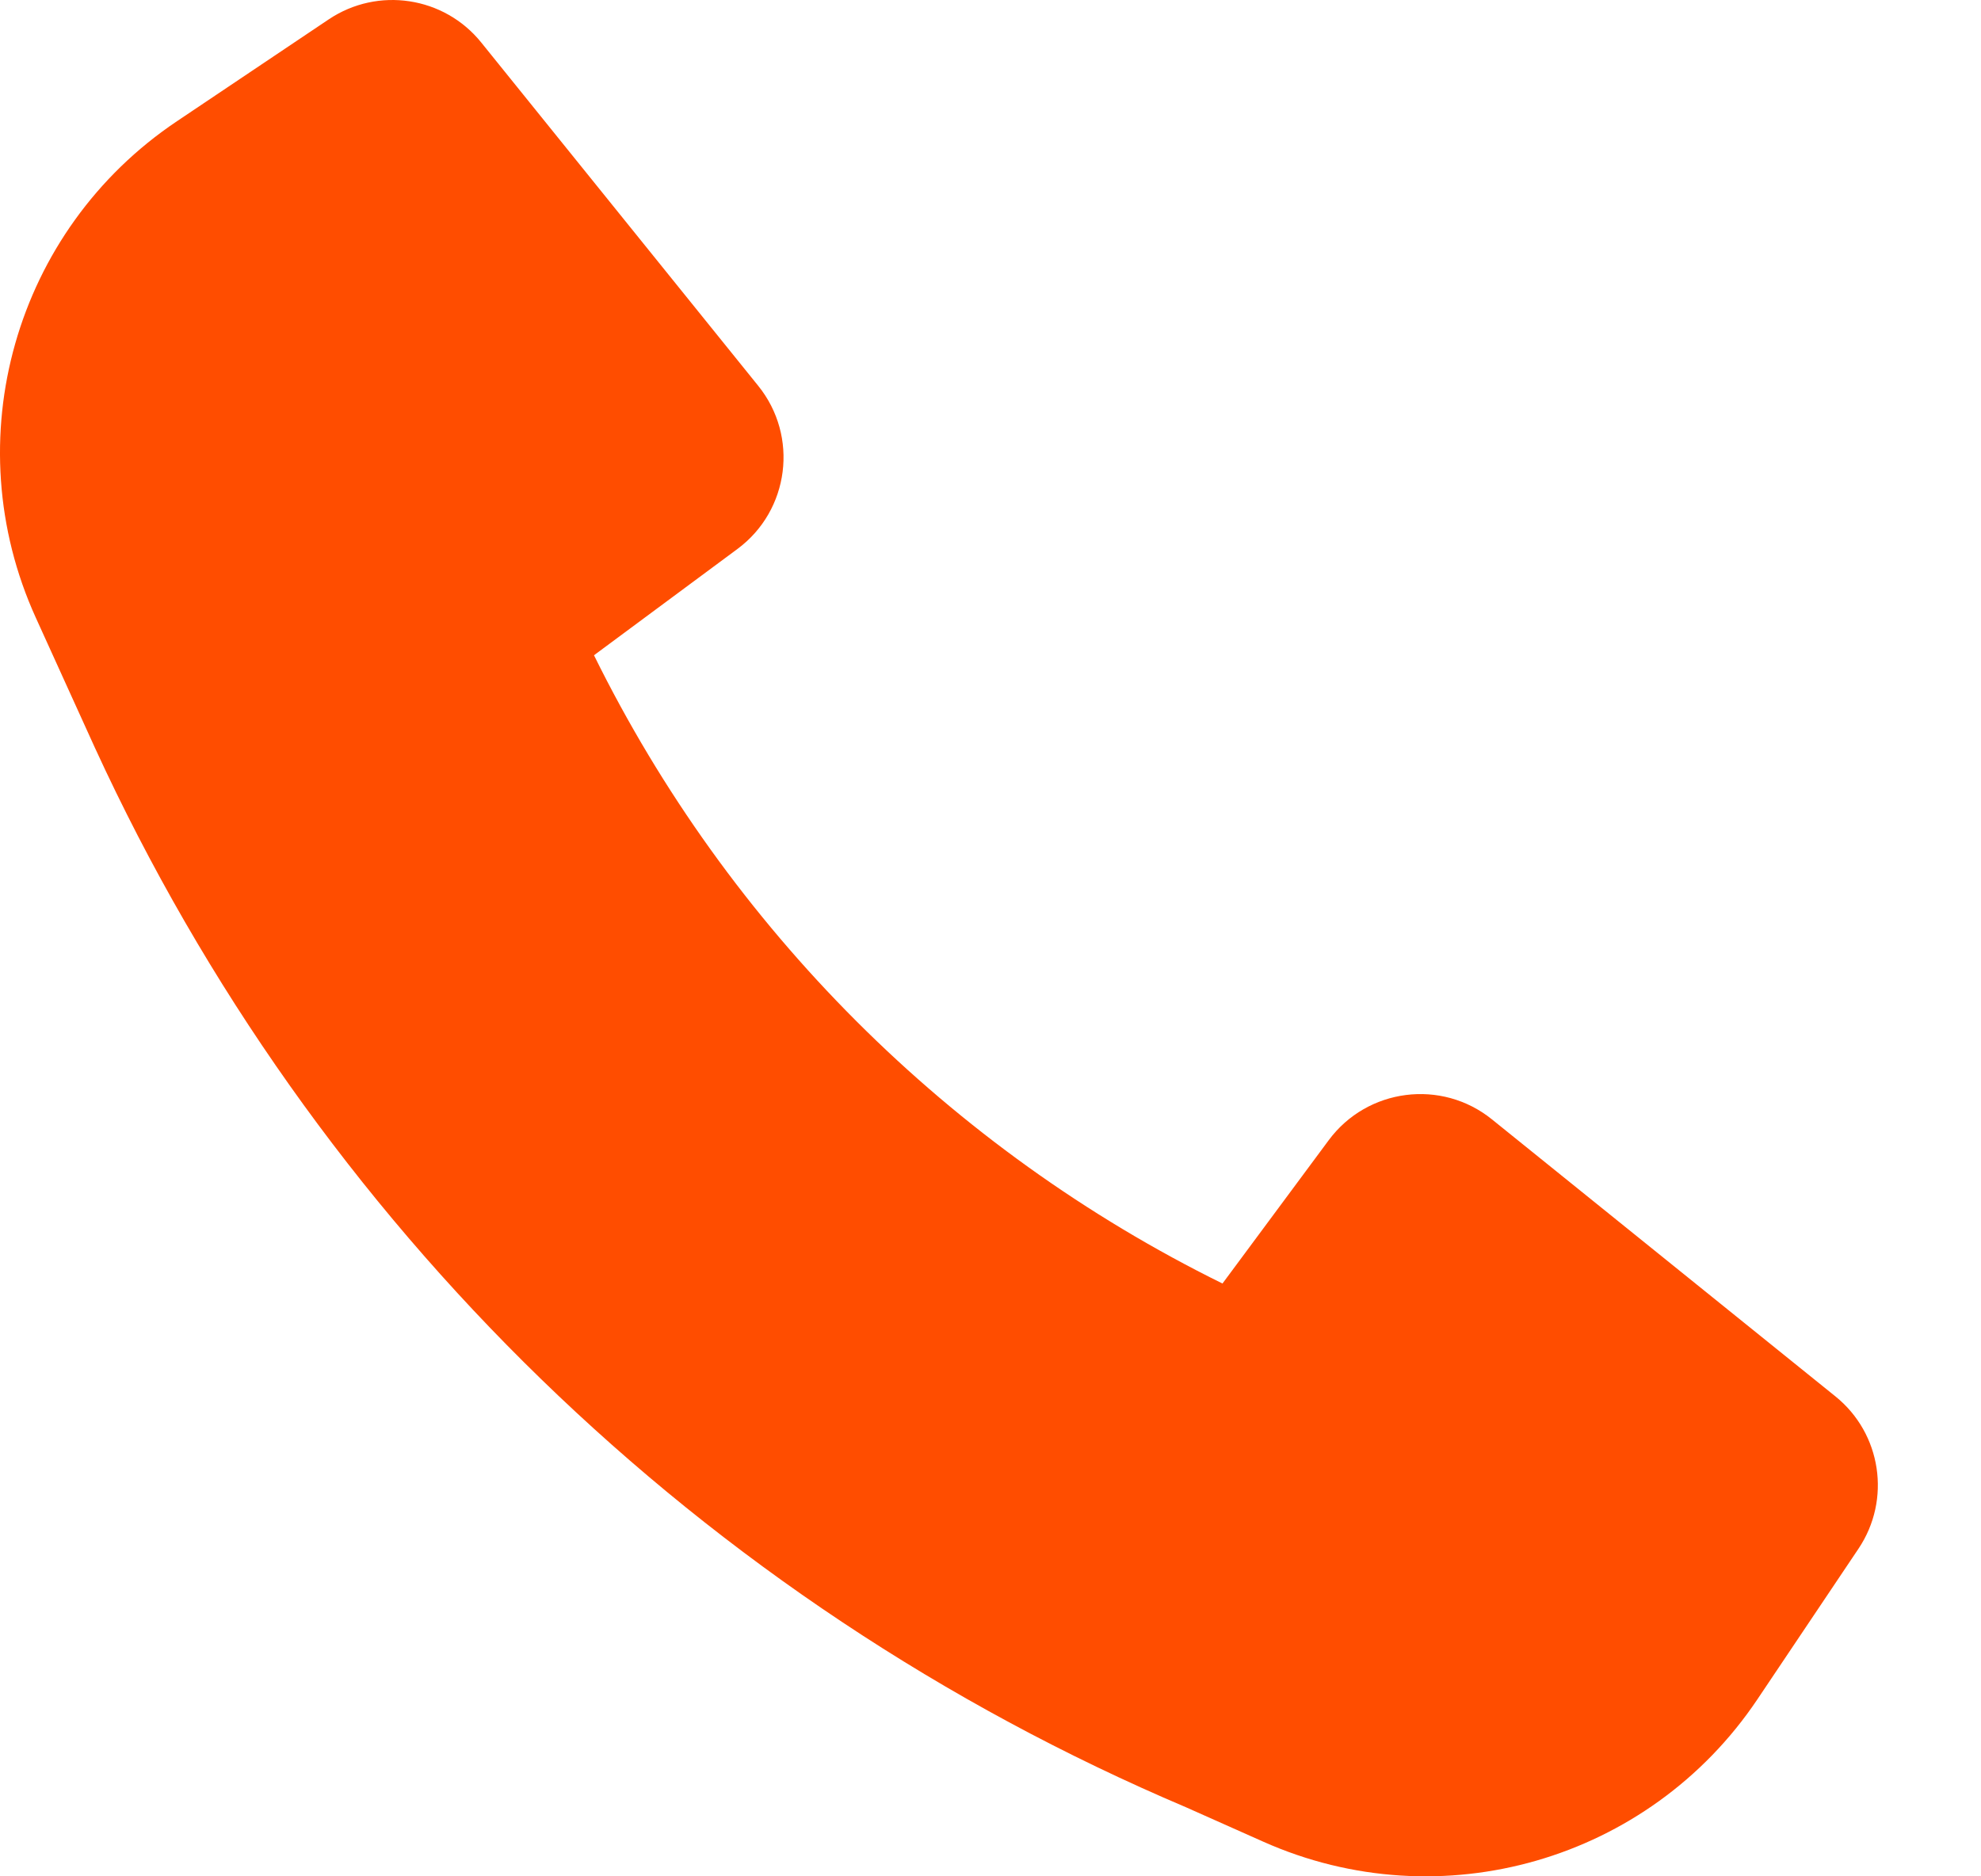 <svg width="19" height="18" viewBox="0 0 19 18" fill="none" xmlns="http://www.w3.org/2000/svg">
<path d="M0.911 7.175C3.007 11.74 6.737 15.369 11.374 17.337L12.117 17.668C13.818 18.426 15.816 17.85 16.854 16.304L17.825 14.857C18.141 14.386 18.045 13.752 17.604 13.396L14.309 10.738C13.826 10.348 13.114 10.439 12.744 10.938L11.725 12.313C9.11 11.024 6.987 8.901 5.697 6.286L7.072 5.267C7.572 4.897 7.663 4.185 7.272 3.701L4.615 0.407C4.259 -0.034 3.625 -0.13 3.154 0.185L1.697 1.163C0.141 2.206 -0.432 4.221 0.344 5.927L0.91 7.173L0.911 7.175Z" fill="#FF4D00"/>
</svg>
